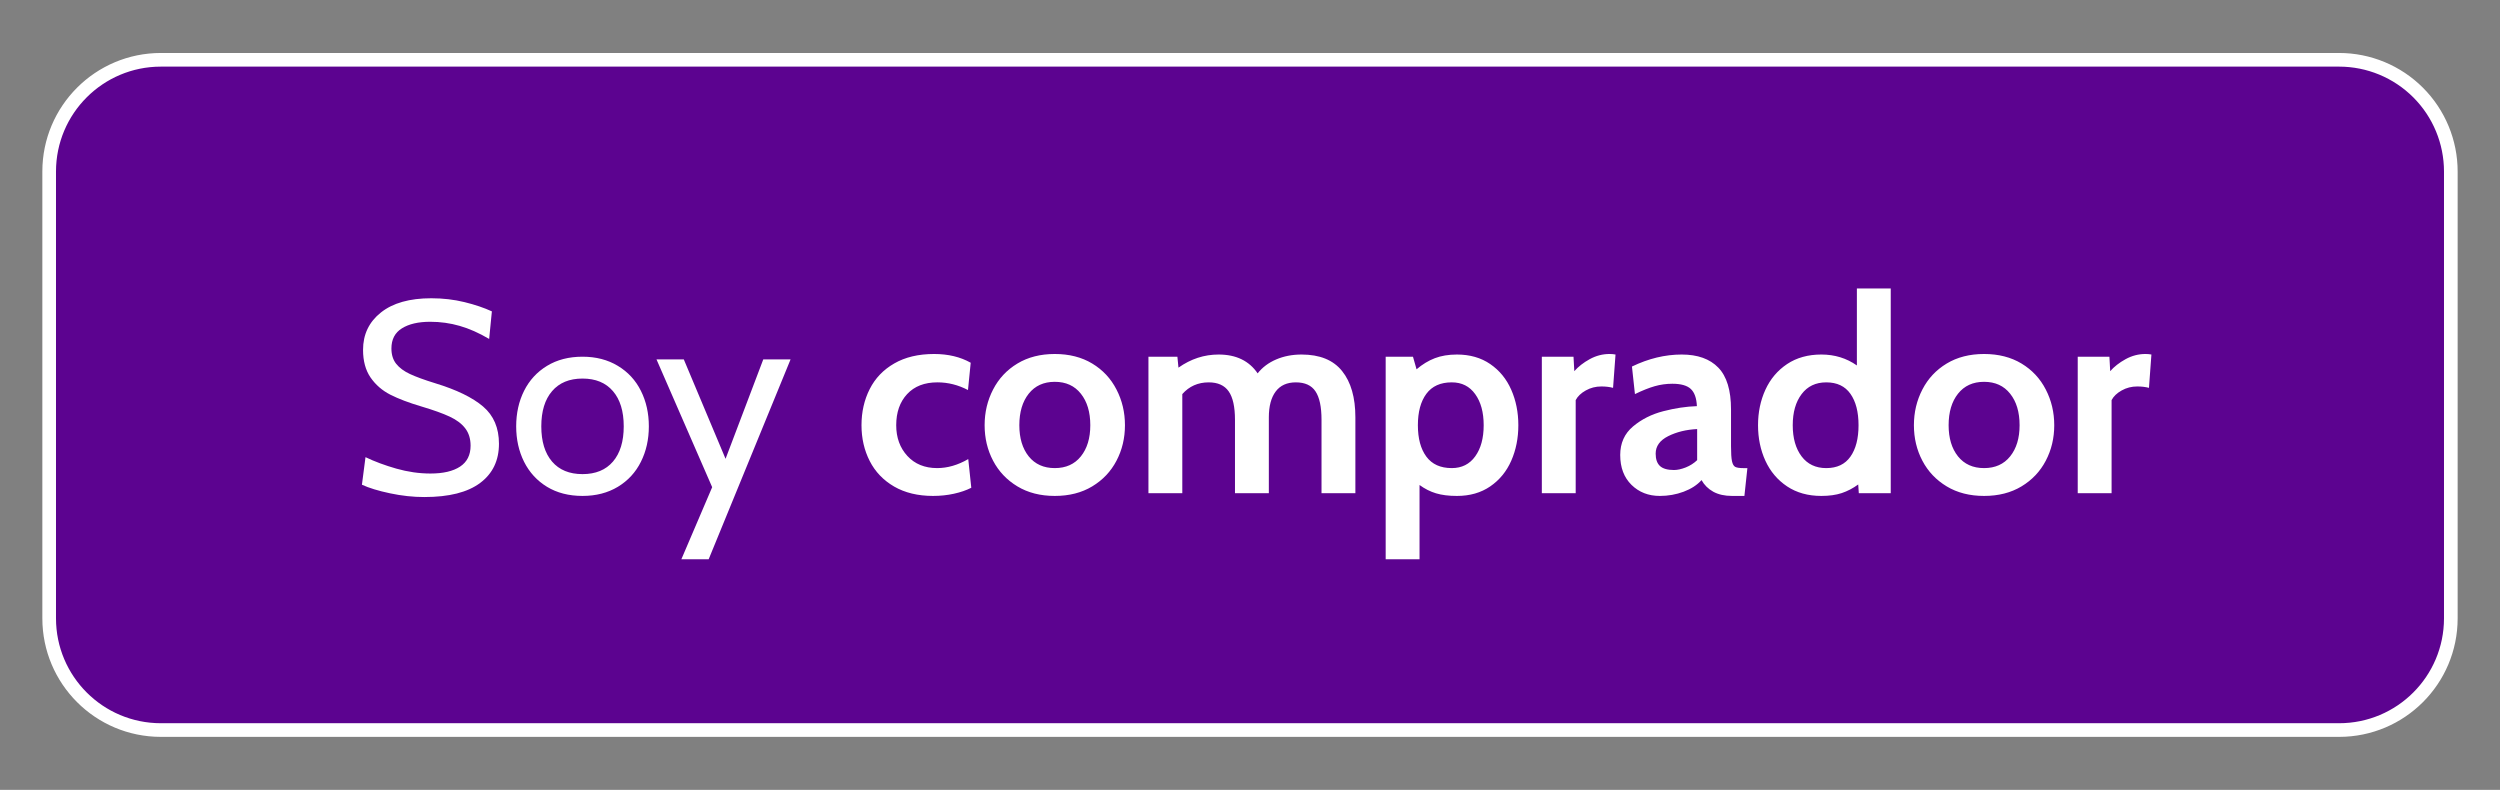 <svg version="1.1" viewBox="0.0 0.0 732.601 231.462" fill="none" stroke="none" stroke-linecap="square" stroke-miterlimit="10" xmlns:xlink="http://www.w3.org/1999/xlink" xmlns="http://www.w3.org/2000/svg"><rect x="0.0" y="0.0" width="732.601" height="231.462" fill="#808080" stroke="none"/><clipPath id="p.0"><path d="m0 0l732.601 0l0 231.462l-732.601 0l0 -231.462z" clip-rule="nonzero"/></clipPath><g clip-path="url(#p.0)"><path fill="#000000" fill-opacity="0.0" d="m0 0l732.601 0l0 231.462l-732.601 0z" fill-rule="evenodd"/><path fill="#5c0390" d="m14.409 50.26l0 0c0 -18.079 14.656 -32.736 32.736 -32.736l638.308 0c8.682 0 17.008 3.449 23.148 9.588c6.139 6.139 9.588 14.466 9.588 23.148l0 130.938c0 18.079 -14.656 32.736 -32.736 32.736l-638.308 0c-18.079 0 -32.736 -14.656 -32.736 -32.736z" fill-rule="evenodd"/><path stroke="#ffffff" stroke-width="4.0" stroke-linejoin="round" stroke-linecap="butt" d="m14.409 50.26l0 0c0 -18.079 14.656 -32.736 32.736 -32.736l638.308 0c8.682 0 17.008 3.449 23.148 9.588c6.139 6.139 9.588 14.466 9.588 23.148l0 130.938c0 18.079 -14.656 32.736 -32.736 32.736l-638.308 0c-18.079 0 -32.736 -14.656 -32.736 -32.736z" fill-rule="evenodd"/><path fill="#ffffff" d="m124.386 145.655q-4.969 0 -10.094 -1.094q-5.109 -1.078 -8.234 -2.516l1.047 -8.078q4.0 1.922 9.031 3.359q5.047 1.438 10.0 1.438q5.609 0 8.687 -2.031q3.078 -2.047 3.078 -6.125q0 -3.031 -1.562 -5.078q-1.562 -2.047 -4.562 -3.438q-3.0 -1.406 -8.359 -3.0q-5.438 -1.609 -9.047 -3.438q-3.594 -1.844 -5.797 -5.047q-2.188 -3.203 -2.188 -8.078q0 -6.797 5.234 -10.953q5.234 -4.172 14.766 -4.172q5.109 0 9.703 1.125q4.609 1.125 8.047 2.719l-0.797 8.078q-4.484 -2.641 -8.641 -3.828q-4.156 -1.203 -8.641 -1.203q-5.203 0 -8.281 1.922q-3.078 1.906 -3.078 5.906q0 2.719 1.391 4.484q1.406 1.766 4.047 3.0q2.641 1.234 7.359 2.688q9.437 2.875 14.078 6.844q4.641 3.953 4.641 10.906q0 7.359 -5.516 11.484q-5.516 4.125 -16.312 4.125zm46.314 -0.328q-6.0 0 -10.406 -2.672q-4.391 -2.688 -6.719 -7.328q-2.312 -4.641 -2.312 -10.391q0 -5.766 2.312 -10.406q2.328 -4.641 6.719 -7.312q4.406 -2.688 10.406 -2.688q5.922 0 10.359 2.688q4.438 2.672 6.75 7.312q2.328 4.641 2.328 10.406q0 5.75 -2.328 10.391q-2.312 4.641 -6.75 7.328q-4.438 2.672 -10.359 2.672zm0 -6.391q5.766 0 8.922 -3.672q3.156 -3.688 3.156 -10.328q0 -6.641 -3.156 -10.312q-3.156 -3.688 -8.922 -3.688q-5.766 0 -8.922 3.688q-3.156 3.672 -3.156 10.312q0 6.641 3.156 10.328q3.156 3.672 8.922 3.672zm37.995 3.828l-16.312 -37.437l8.0 0l12.234 29.125l11.047 -29.125l8.0 0l-24.0 58.563l-8.0 0l9.031 -21.125z" fill-rule="nonzero"/><path fill="#ffffff" d="m273.422 145.327q-6.641 0 -11.406 -2.75q-4.75 -2.766 -7.156 -7.484q-2.406 -4.719 -2.406 -10.484q0 -5.844 2.406 -10.594q2.406 -4.766 7.203 -7.516q4.797 -2.766 11.672 -2.766q6.172 0 10.719 2.562l-0.797 8.0q-4.312 -2.25 -8.953 -2.25q-5.688 0 -8.891 3.453q-3.188 3.438 -3.188 9.109q0 5.437 3.266 9q3.281 3.562 8.734 3.562q4.547 0 9.109 -2.641l0.891 8.406q-2.172 1.109 -5.094 1.75q-2.906 0.641 -6.109 0.641zm35.674 0q-6.312 0 -10.953 -2.797q-4.641 -2.797 -7.125 -7.516q-2.484 -4.719 -2.484 -10.406q0 -5.672 2.484 -10.469q2.484 -4.812 7.125 -7.609q4.641 -2.797 10.953 -2.797q6.328 0 10.969 2.797q4.641 2.797 7.109 7.609q2.484 4.797 2.484 10.469q0 5.687 -2.484 10.406q-2.469 4.719 -7.109 7.516q-4.641 2.797 -10.969 2.797zm0 -8.156q4.891 0 7.641 -3.438q2.766 -3.438 2.766 -9.125q0 -5.766 -2.766 -9.234q-2.75 -3.484 -7.641 -3.484q-4.875 0 -7.641 3.484q-2.75 3.469 -2.75 9.234q0 5.687 2.75 9.125q2.766 3.438 7.641 3.438zm72.319 -33.281q8.0 0 11.875 4.844q3.891 4.844 3.891 13.562l0 22.234l-9.922 0l0 -21.516q0 -5.688 -1.766 -8.328q-1.75 -2.641 -5.75 -2.641q-3.922 0 -5.922 2.688q-2.0 2.672 -2.0 7.562l0 22.234l-9.922 0l0 -21.516q0 -5.688 -1.844 -8.328q-1.844 -2.641 -5.844 -2.641q-4.719 0 -7.75 3.438l0 29.047l-9.922 0l0 -40l8.484 0l0.312 3.203q5.438 -3.844 11.766 -3.844q7.672 0 11.438 5.516q2.078 -2.641 5.438 -4.078q3.359 -1.438 7.438 -1.438zm45.52 0q5.688 0 9.766 2.797q4.078 2.797 6.156 7.531q2.078 4.719 2.078 10.391q0 5.687 -2.078 10.406q-2.078 4.719 -6.156 7.516q-4.078 2.797 -9.766 2.797q-3.594 0 -6.125 -0.766q-2.516 -0.75 -4.828 -2.438l0 21.766l-9.922 0l0 -59.359l8.0 0l1.047 3.688q2.547 -2.172 5.344 -3.25q2.812 -1.078 6.484 -1.078zm-1.516 33.281q4.406 0 6.875 -3.438q2.484 -3.438 2.484 -9.125q0 -5.672 -2.484 -9.109q-2.469 -3.453 -6.875 -3.453q-4.953 0 -7.438 3.359q-2.484 3.359 -2.484 9.203q0 5.844 2.484 9.203q2.484 3.359 7.438 3.359zm26.401 -32.641l9.281 0l0.234 4.234q1.766 -2.0 4.516 -3.516q2.766 -1.516 5.812 -1.516q0.953 0 1.75 0.156l-0.719 9.766q-1.516 -0.406 -3.438 -0.406q-2.484 0 -4.562 1.172q-2.078 1.156 -2.953 2.828l0 27.281l-9.922 0l0 -40zm34.561 40.797q-4.969 0 -8.281 -3.234q-3.312 -3.25 -3.312 -8.766q0 -5.203 3.75 -8.359q3.766 -3.156 8.875 -4.469q5.125 -1.328 9.844 -1.484q-0.156 -3.531 -1.797 -5.047q-1.641 -1.516 -5.406 -1.516q-2.641 0 -5.156 0.719q-2.516 0.719 -5.797 2.312l-0.875 -8.078q7.281 -3.516 14.562 -3.516q7.031 0 10.75 3.844q3.719 3.844 3.719 12.234l0 10.797q0 3.047 0.281 4.375q0.281 1.312 0.953 1.672q0.688 0.359 2.297 0.359l1.266 0l-0.875 8.156l-3.594 0q-3.281 0 -5.531 -1.234q-2.234 -1.25 -3.438 -3.406q-1.922 2.156 -5.25 3.406q-3.312 1.234 -6.984 1.234zm4.156 -7.594q1.516 0 3.438 -0.75q1.922 -0.766 3.359 -2.141l0 -9.109q-4.797 0.234 -8.484 2.078q-3.672 1.844 -3.672 5.125q0 2.469 1.281 3.641q1.281 1.156 4.078 1.156zm63.527 -53.203l0 60l-9.359 0l-0.172 -2.562q-2.312 1.688 -4.844 2.531q-2.516 0.828 -5.953 0.828q-5.844 0 -10.047 -2.797q-4.188 -2.797 -6.359 -7.516q-2.156 -4.719 -2.156 -10.406q0 -5.672 2.156 -10.391q2.172 -4.734 6.359 -7.531q4.203 -2.797 10.047 -2.797q5.844 0 10.406 3.203l0 -22.562l9.922 0zm-18.891 52.641q4.719 0 7.078 -3.359q2.375 -3.359 2.375 -9.203q0 -5.844 -2.375 -9.203q-2.359 -3.359 -7.078 -3.359q-4.641 0 -7.234 3.453q-2.594 3.438 -2.594 9.109q0 5.687 2.594 9.125q2.594 3.438 7.234 3.438zm46.242 8.156q-6.312 0 -10.953 -2.797q-4.641 -2.797 -7.125 -7.516q-2.484 -4.719 -2.484 -10.406q0 -5.672 2.484 -10.469q2.484 -4.812 7.125 -7.609q4.641 -2.797 10.953 -2.797q6.328 0 10.969 2.797q4.641 2.797 7.109 7.609q2.484 4.797 2.484 10.469q0 5.687 -2.484 10.406q-2.469 4.719 -7.109 7.516q-4.641 2.797 -10.969 2.797zm0 -8.156q4.891 0 7.641 -3.438q2.766 -3.438 2.766 -9.125q0 -5.766 -2.766 -9.234q-2.75 -3.484 -7.641 -3.484q-4.875 0 -7.641 3.484q-2.75 3.469 -2.75 9.234q0 5.687 2.75 9.125q2.766 3.438 7.641 3.438zm27.444 -32.641l9.281 0l0.234 4.234q1.766 -2.0 4.516 -3.516q2.766 -1.516 5.812 -1.516q0.953 0 1.75 0.156l-0.719 9.766q-1.516 -0.406 -3.438 -0.406q-2.484 0 -4.562 1.172q-2.078 1.156 -2.953 2.828l0 27.281l-9.922 0l0 -40z" fill-rule="nonzero"/></g></svg>
